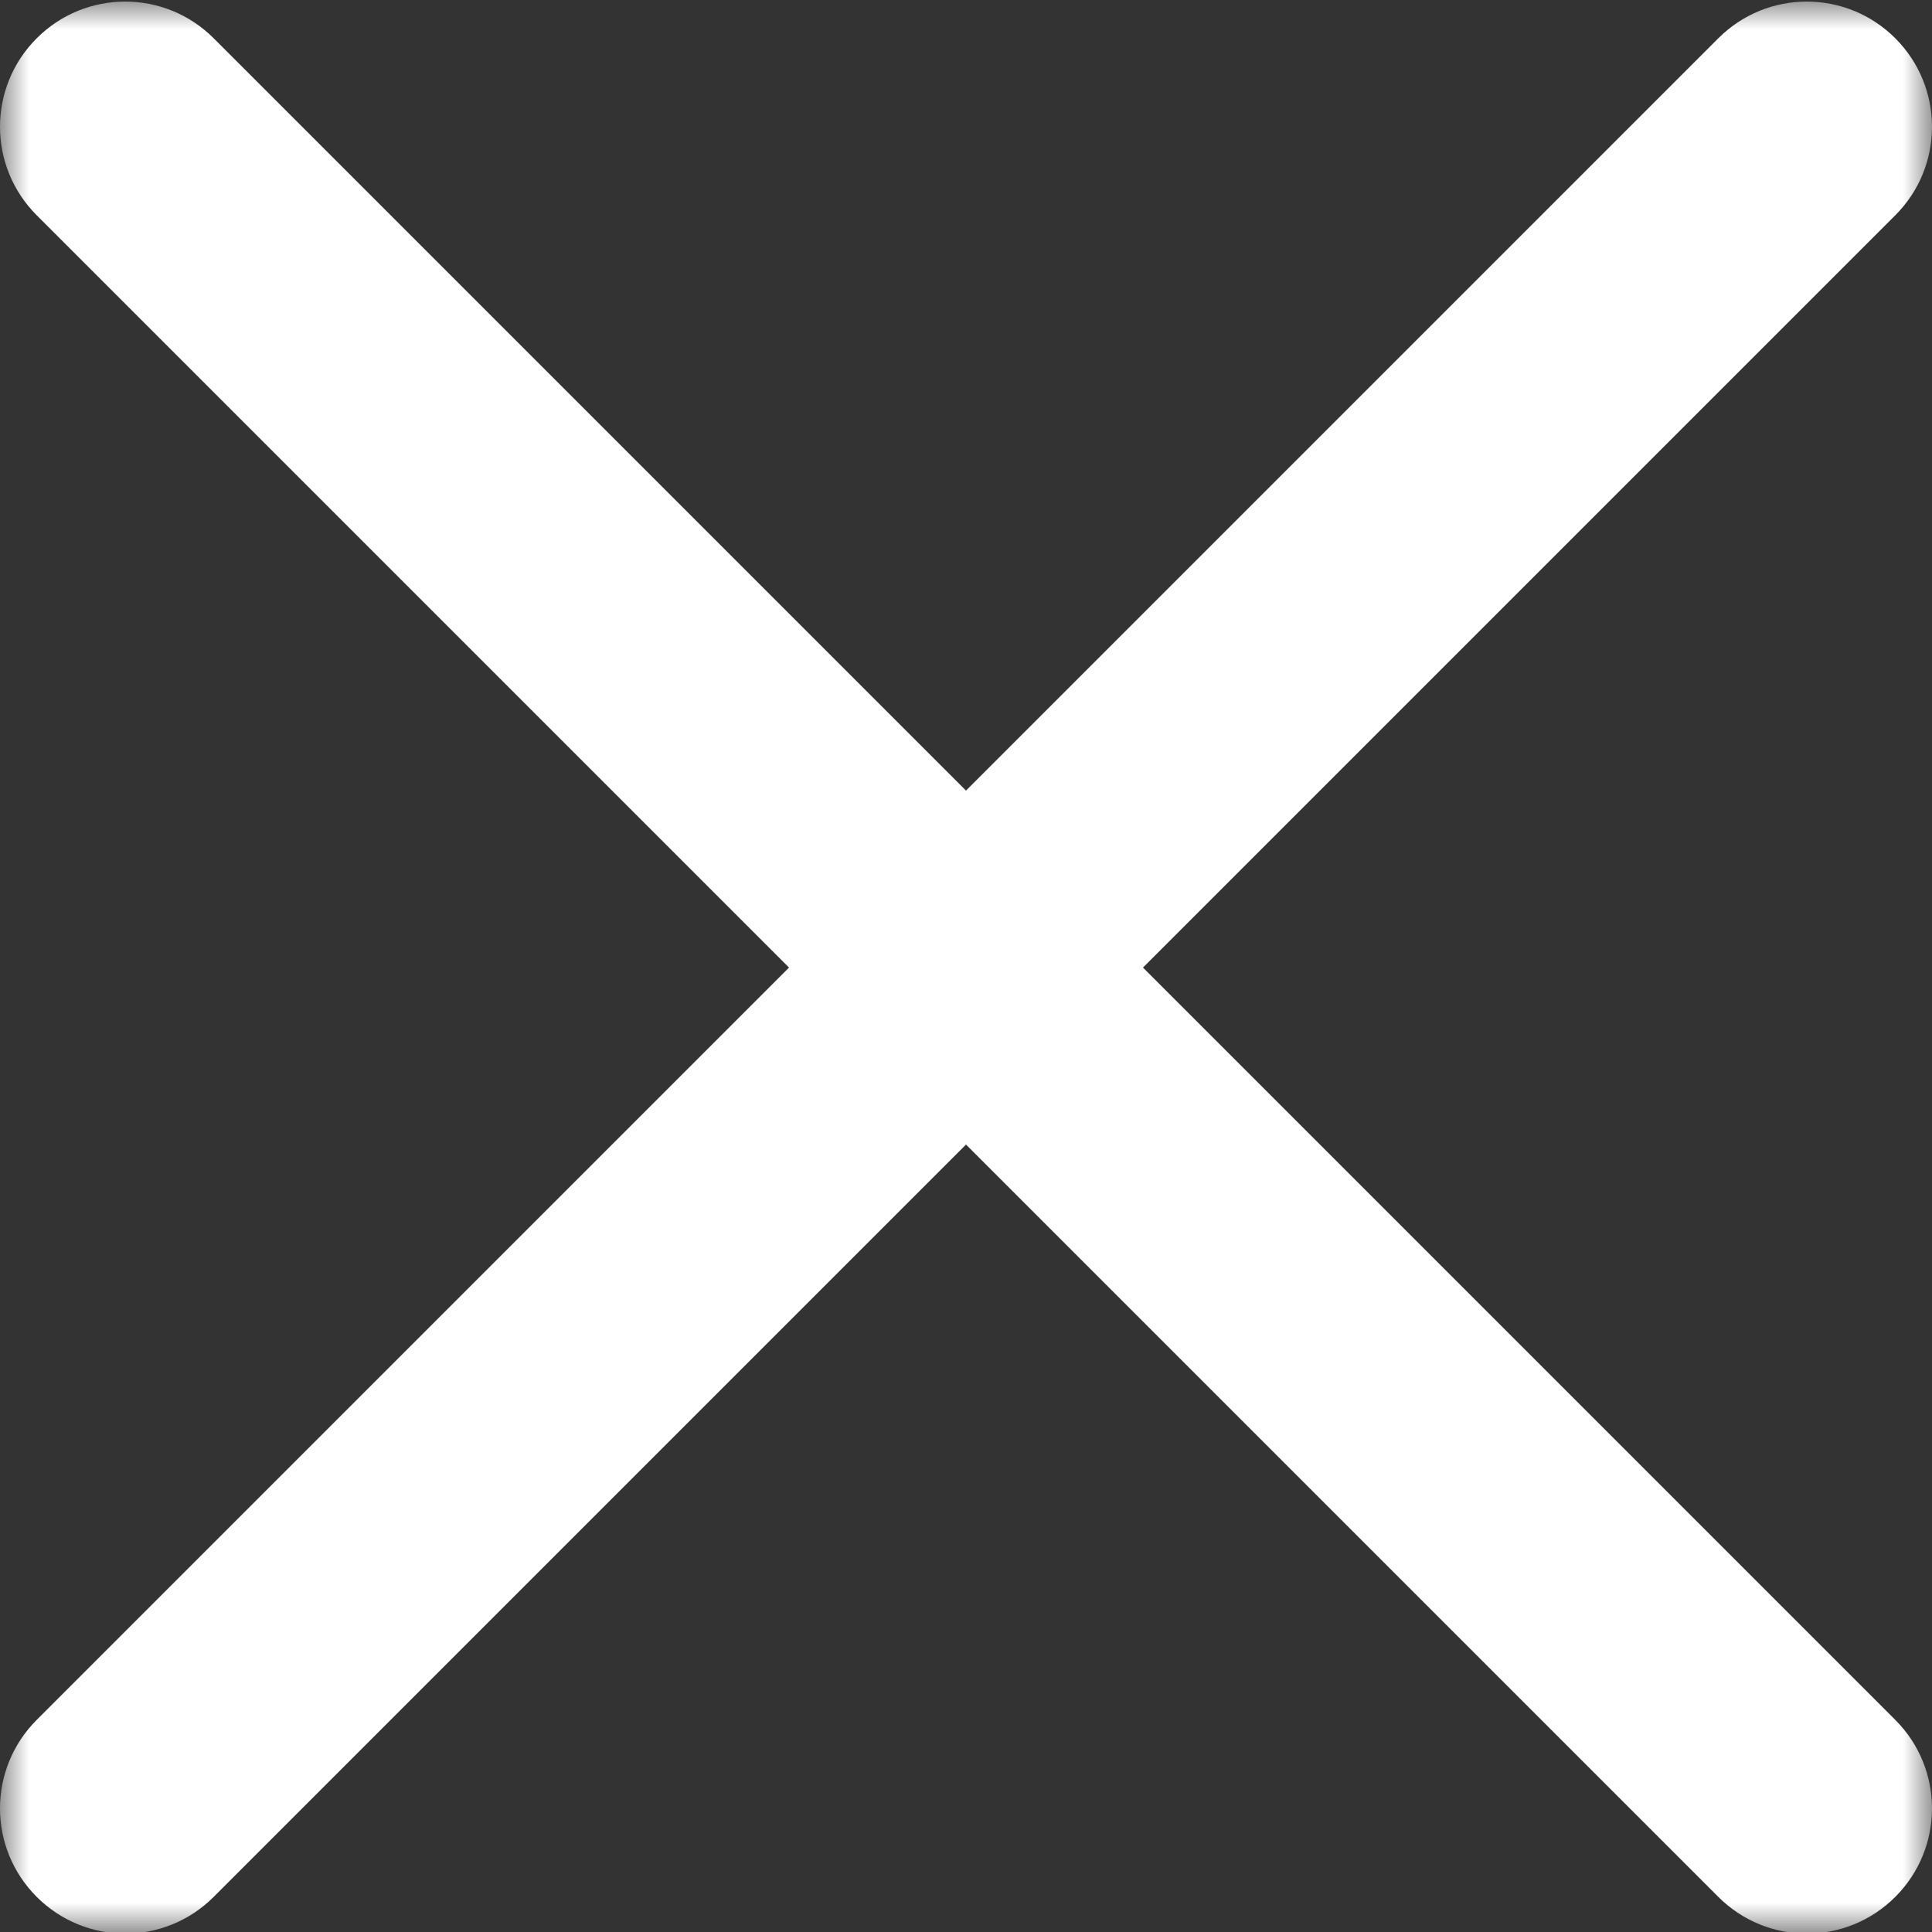 <?xml version="1.0" encoding="UTF-8"?> <svg xmlns="http://www.w3.org/2000/svg" width="33" height="33" viewBox="0 0 33 33" fill="none"><rect x="0" y="0" width="33" height="33" fill="#333333" stroke="none"/> <g clip-path="url(#clip0_799_1154)"> <mask id="mask0_799_1154" style="mask-type:luminance" maskUnits="userSpaceOnUse" x="0" y="0" width="33" height="33"> <path d="M33 0H0V33H33V0Z" fill="white"></path> </mask> <g mask="url(#mask0_799_1154)"> <path d="M19.523 16.527L32.373 3.677C33.209 2.841 33.209 1.49 32.373 0.654C31.537 -0.182 30.186 -0.182 29.35 0.654L16.5 13.504L3.65 0.654C2.814 -0.182 1.463 -0.182 0.627 0.654C-0.209 1.49 -0.209 2.841 0.627 3.677L13.477 16.527L0.627 29.377C-0.209 30.213 -0.209 31.564 0.627 32.4C1.044 32.817 1.591 33.027 2.139 33.027C2.686 33.027 3.233 32.817 3.65 32.4L16.5 19.55L29.35 32.4C29.767 32.817 30.314 33.027 30.861 33.027C31.409 33.027 31.956 32.817 32.373 32.4C33.209 31.564 33.209 30.213 32.373 29.377L19.523 16.527Z" fill="white"></path> </g> </g> <defs> <clipPath id="clip0_799_1154"> <rect width="33" height="33" fill="white"></rect> </clipPath> </defs> </svg> 